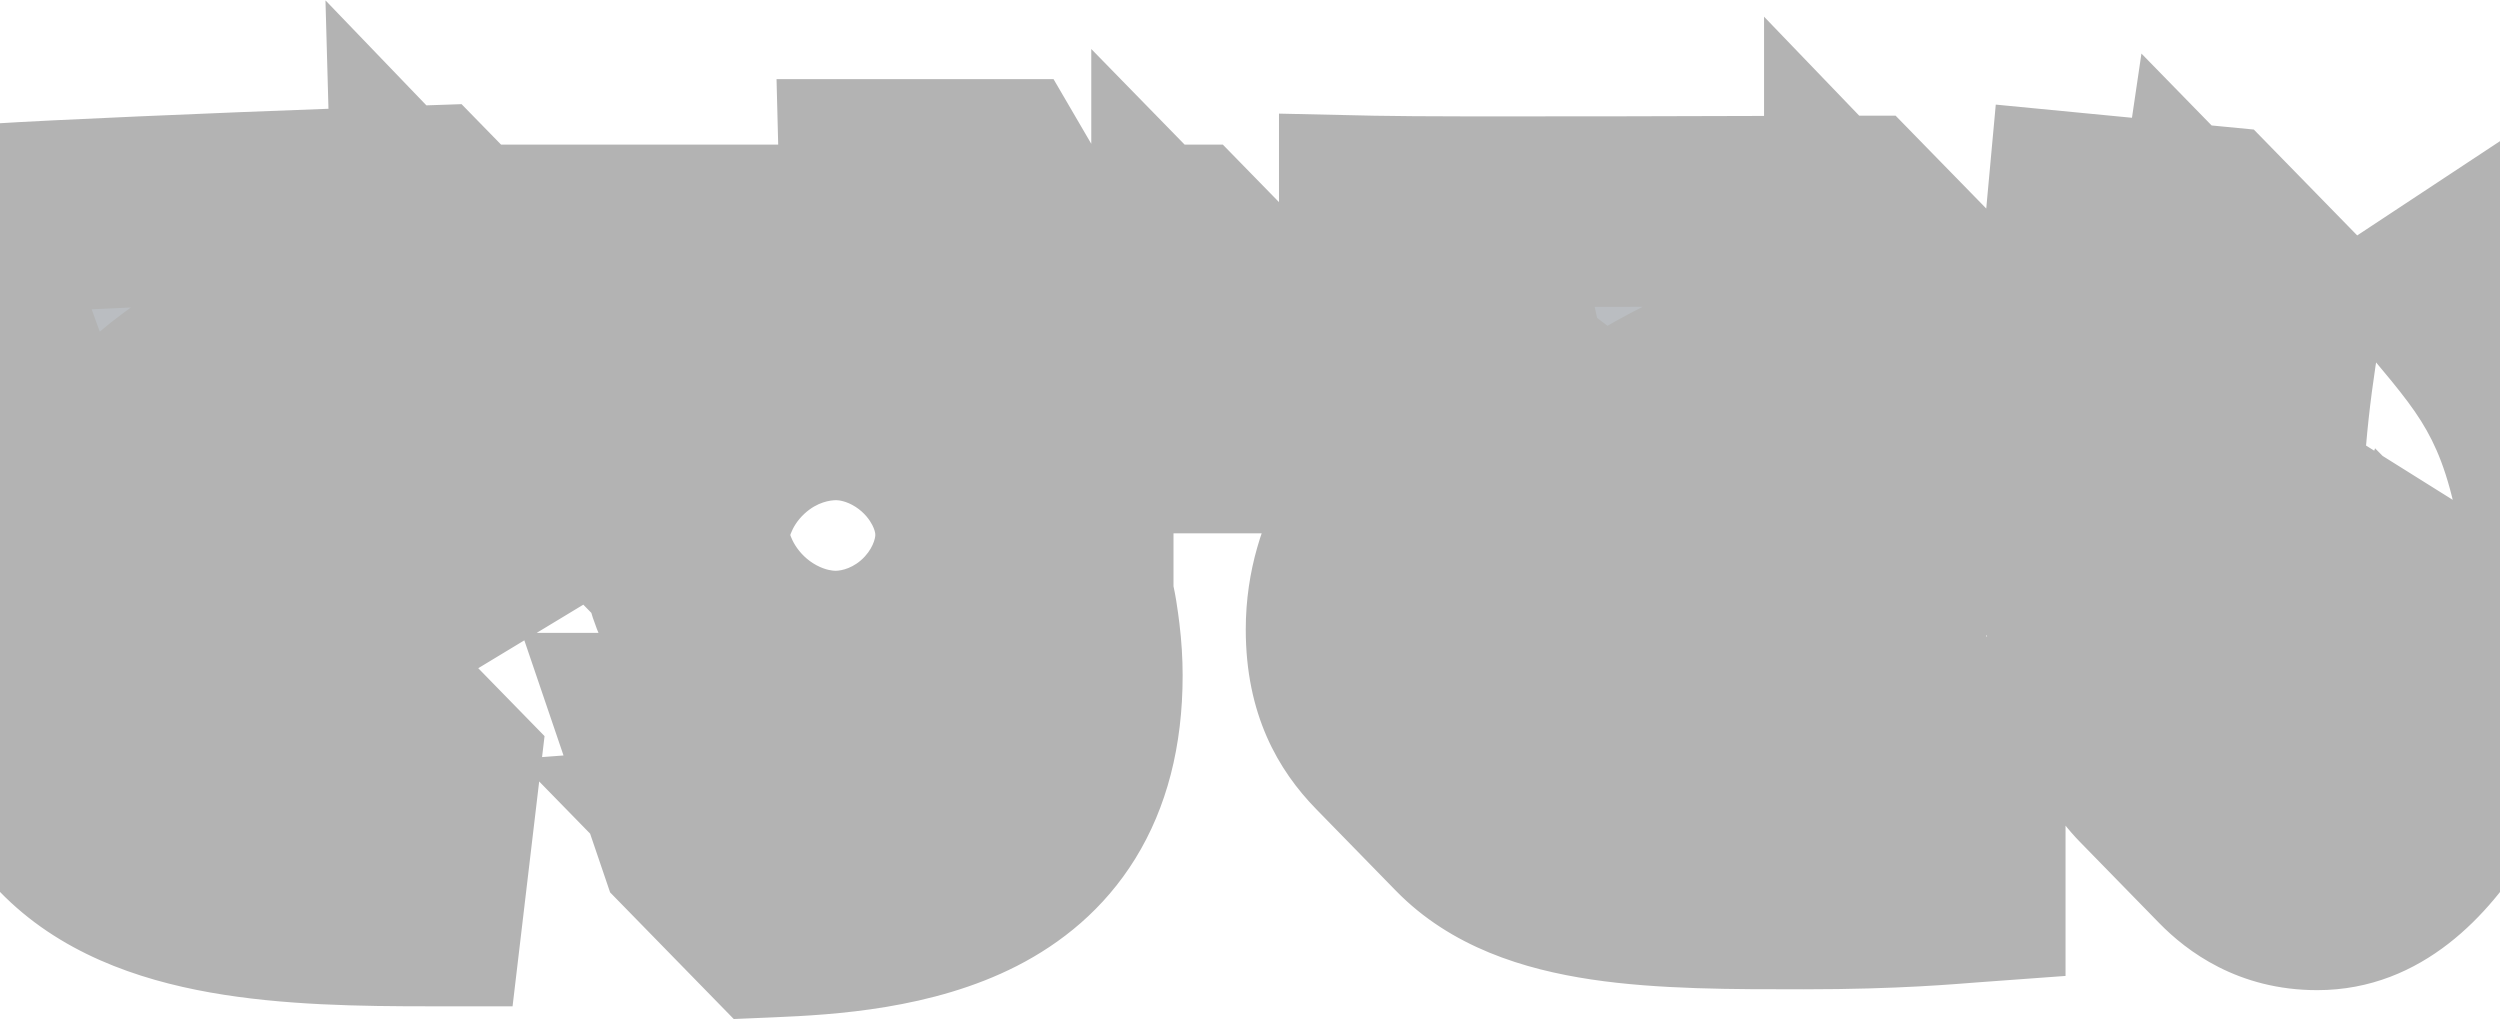 <svg width="1366" height="558" viewBox="0 0 1366 558" fill="none" xmlns="http://www.w3.org/2000/svg">
<g opacity="0.3">
<path d="M193.28 275.621L225.502 319.776L177.85 348.593L145.174 305.368C141.544 297.001 137.005 287.241 127.021 269.579C117.037 278.41 72.108 319.776 75.285 369.974C103.422 375.087 150.62 377.875 174.673 377.875C182.842 377.875 186.926 377.411 200.541 376.481L244.109 421.101L235.032 497.792C159.697 497.792 79.369 495.468 35.801 450.383L-7.766 405.298C-34.996 376.946 -39.988 343.945 -39.988 324.889C-39.988 283.987 -21.835 255.635 -12.758 241.226C-44.526 244.48 -49.972 244.945 -68.579 247.269L-112.147 202.649L-115.777 126.423C-99.439 125.493 -12.304 120.38 0.403 119.451C29.448 117.592 114.314 113.873 191.011 111.084L231.856 109.69L275.423 154.31L277.238 224.959C248.647 224.029 245.47 224.029 238.663 224.494C246.378 232.86 250.916 237.973 256.362 244.015L288.584 288.17L240.932 316.988L208.256 274.227C198.272 251.917 195.095 246.339 186.926 232.395C180.119 234.719 170.135 239.832 163.327 243.086C176.488 256.564 184.657 263.536 193.28 275.621ZM110.229 243.086L144.72 224.959C146.082 225.888 151.074 231.466 152.435 232.395C157.428 229.607 172.404 222.17 178.758 219.381C177.396 217.522 176.488 216.128 173.312 211.48L207.803 193.353C215.972 201.254 219.148 204.508 225.048 210.085C240.478 209.156 242.747 209.156 262.262 209.62L260.901 160.817L232.309 131.071L233.671 180.339C192.826 178.944 182.388 178.479 161.966 183.127C84.361 200.789 31.717 272.367 31.717 318.382C31.717 336.044 39.886 354.171 60.762 364.861C59.401 310.945 108.414 266.79 119.76 256.564C117.037 252.381 115.222 250.057 110.229 243.086ZM-93.54 200.325L-63.133 231.93C-48.611 230.071 -39.534 228.677 -0.505 224.959C15.833 206.367 29.448 196.141 43.517 186.381C24.002 188.705 -72.21 198.001 -93.54 200.325ZM198.272 395.073L191.465 453.172C117.491 453.172 79.823 449.453 42.609 436.439C70.746 465.256 109.322 482.918 222.325 482.918L229.133 426.214L198.272 395.073ZM245.924 252.381L220.056 267.255L244.563 300.255L270.431 284.452L245.924 252.381ZM182.842 283.987L156.52 298.861L181.027 331.861L207.349 316.058L182.842 283.987ZM431.54 393.214L389.788 350.453C375.719 336.044 367.55 314.664 367.55 293.283C367.55 274.227 373.45 255.17 383.888 239.367H344.859L301.291 194.747V131.071H477.377L476.469 95.281H546.813L567.689 131.071H647.109L690.676 175.691V239.367L590.38 239.367V326.748C592.196 332.79 593.103 340.227 594.011 347.199C594.919 354.636 595.372 362.072 595.372 369.044C595.372 491.285 486.907 501.045 421.102 503.834L377.535 459.214L356.658 397.861C365.281 397.861 407.941 397.861 431.54 393.214ZM647.109 152.451V194.747H546.813V282.128C546.813 283.522 548.628 290.494 549.082 292.354C550.897 302.579 552.259 313.269 552.259 324.424C552.259 443.411 446.517 454.566 397.049 458.284L427.002 488.961C503.245 485.707 580.85 467.58 580.85 369.044C580.85 351.847 578.581 342.086 575.858 328.607V224.494L676.154 224.494V182.198L647.109 152.451ZM481.461 297.931V285.846C481.461 277.945 478.738 259.818 456.501 259.818C439.255 259.818 427.456 271.903 427.456 292.354C427.456 298.396 428.817 325.354 456.955 325.354C468.754 325.354 481.461 318.382 481.461 297.931ZM479.646 213.804L478.738 194.747L322.167 194.747L351.212 224.494H399.772C411.572 216.592 431.54 209.156 452.416 209.156C464.67 209.156 472.839 211.944 479.646 213.804ZM432.448 373.227L447.878 389.03C465.124 383.453 473.292 379.27 480.1 364.396C472.385 369.044 464.216 374.157 445.155 374.157C439.255 374.157 435.171 373.692 432.448 373.227ZM1075.52 229.142L1108.2 273.297L1060.09 302.114L1027.87 259.353C1021.52 245.874 1020.16 243.086 1016.98 237.043C1007.45 240.297 1002.91 242.156 997.919 244.015C1006.09 253.311 1008.81 256.1 1014.26 262.142L1046.48 306.762L998.826 335.114L966.151 292.354C962.974 285.382 961.158 281.663 952.536 264.466C940.282 271.438 938.921 272.367 919.406 285.382L869.031 247.269L849.97 227.747C808.672 229.142 803.68 229.142 793.242 229.607L749.674 184.986V115.268C791.88 116.197 977.042 115.268 1014.71 115.268L1058.28 159.888V210.085C1065.99 218.452 1070.08 221.705 1075.52 229.142ZM992.926 197.071L1027.42 178.944C1032.86 184.057 1034.22 184.986 1043.76 194.747V166.395L1014.71 136.183V183.592C964.789 189.17 910.783 216.592 880.831 237.508L919.86 267.255C925.306 263.536 936.198 256.564 945.274 251.452C938.921 240.762 936.652 237.508 931.206 230.071L965.697 211.944C972.05 217.987 977.95 223.564 986.573 232.395C998.372 228.212 999.734 227.747 1010.17 224.029C1001.1 208.691 998.372 204.043 992.926 197.071ZM839.532 213.339L825.464 202.649C837.717 194.282 847.701 188.705 864.947 181.268C828.64 182.662 818.656 183.127 769.189 184.522L798.688 214.733C807.31 214.268 810.941 213.804 839.532 213.339ZM827.733 284.917L871.3 329.537C861.316 339.762 850.424 354.171 847.247 371.368C857.685 372.763 867.67 374.157 902.615 374.157C942.098 374.157 1001.1 372.763 1033.77 368.579L1077.79 413.2V484.778C1065.09 485.707 1036.04 488.496 985.665 488.496C907.153 488.496 836.356 488.496 798.688 449.918L755.12 405.298C742.413 392.284 731.521 374.622 731.521 343.945C731.521 300.72 756.482 270.043 775.996 248.663L827.733 284.917ZM1034.22 389.96V440.158C1009.72 443.411 980.219 443.876 933.475 443.876C871.3 443.876 832.271 442.017 801.411 431.791L808.672 439.228C842.255 473.623 912.599 473.623 987.027 473.623C1023.33 473.623 1049.2 471.763 1063.27 470.834V419.242L1034.22 389.96ZM851.332 330.002L817.749 296.072C812.756 303.044 803.226 316.523 803.226 335.114C803.226 357.424 821.379 364.396 833.179 368.115C836.356 350.453 844.524 339.298 851.332 330.002ZM1003.82 270.508L977.496 285.846L1002 318.382L1028.33 303.044L1003.82 270.508ZM1065.54 237.508L1039.22 252.846L1063.72 285.382L1089.59 269.579L1065.54 237.508ZM1208.5 120.845L1252.06 165.465C1246.16 200.325 1239.81 240.297 1239.81 296.537C1239.81 320.241 1239.81 323.495 1242.08 352.312C1256.15 332.326 1266.59 298.861 1269.76 290.03L1324.68 324.424L1368.24 369.044C1359.62 396.002 1328.76 488.961 1266.13 488.961C1240.72 488.961 1224.83 476.876 1215.76 467.58L1172.19 422.96C1160.39 410.876 1128.17 366.256 1128.17 252.381C1128.17 246.804 1128.17 202.649 1136.34 113.873L1208.5 120.845ZM1236.18 170.578L1205.32 138.972C1201.69 163.606 1196.24 204.508 1196.24 252.381C1196.24 288.17 1197.15 366.72 1228.46 362.537C1225.74 327.213 1225.29 320.241 1225.29 297.466C1225.29 238.902 1233 191.958 1236.18 170.578ZM1351.91 372.763L1319.23 339.762C1306.07 378.34 1281.56 423.89 1248.43 439.228C1234.36 445.735 1221.2 444.341 1213.03 443.876L1226.19 456.89C1242.53 473.158 1258.42 474.087 1264.77 474.087C1279.75 474.087 1292.45 469.904 1305.16 456.89C1332.84 427.608 1344.64 393.678 1351.91 372.763ZM1333.75 160.352L1388.67 124.099C1449.02 185.451 1463.09 199.86 1479.43 228.677C1518.01 297.466 1519.37 409.016 1518.46 446.665L1444.94 450.383L1401.37 405.298C1403.64 355.101 1398.65 315.128 1397.29 303.973C1386.85 223.564 1366.88 199.86 1333.75 160.352ZM1474.89 402.045L1420.89 404.833L1450.39 435.045L1504.39 432.256C1501.21 334.185 1493.5 264.931 1447.21 207.296C1468.09 256.564 1475.8 335.114 1474.89 402.045Z" fill="#16232F"/>
<mask id="mask0_11064_43471" style="mask-type:luminance" maskUnits="userSpaceOnUse" x="-207" y="0" width="1780" height="558">
<path d="M1572.01 0L-207 0L-207 557.751L1572.01 557.751L1572.01 0Z" fill="white"/>
<path d="M193.28 275.621L225.502 319.776L177.85 348.593L145.174 305.368C141.544 297.001 137.005 287.241 127.021 269.579C117.037 278.41 72.108 319.776 75.285 369.974C103.422 375.087 150.62 377.875 174.673 377.875C182.842 377.875 186.926 377.411 200.541 376.481L244.109 421.101L235.032 497.792C159.697 497.792 79.369 495.468 35.801 450.383L-7.766 405.298C-34.996 376.946 -39.988 343.945 -39.988 324.889C-39.988 283.987 -21.835 255.635 -12.758 241.226C-44.526 244.48 -49.972 244.945 -68.579 247.269L-112.147 202.649L-115.777 126.423C-99.439 125.493 -12.304 120.38 0.403 119.451C29.448 117.592 114.314 113.873 191.011 111.084L231.856 109.69L275.423 154.31L277.238 224.959C248.647 224.029 245.47 224.029 238.663 224.494C246.378 232.86 250.916 237.973 256.362 244.015L288.584 288.17L240.932 316.988L208.256 274.227C198.272 251.917 195.095 246.339 186.926 232.395C180.119 234.719 170.135 239.832 163.327 243.086C176.488 256.564 184.657 263.536 193.28 275.621ZM110.229 243.086L144.72 224.959C146.082 225.888 151.074 231.466 152.435 232.395C157.428 229.607 172.404 222.17 178.758 219.381C177.396 217.522 176.488 216.128 173.312 211.48L207.803 193.353C215.972 201.254 219.148 204.508 225.048 210.085C240.478 209.156 242.747 209.156 262.262 209.62L260.901 160.817L232.309 131.071L233.671 180.339C192.826 178.944 182.388 178.479 161.966 183.127C84.361 200.789 31.717 272.367 31.717 318.382C31.717 336.044 39.886 354.171 60.762 364.861C59.401 310.945 108.414 266.79 119.76 256.564C117.037 252.381 115.222 250.057 110.229 243.086ZM-93.54 200.325L-63.133 231.93C-48.611 230.071 -39.534 228.677 -0.505 224.959C15.833 206.367 29.448 196.141 43.517 186.381C24.002 188.705 -72.21 198.001 -93.54 200.325ZM198.272 395.073L191.465 453.172C117.491 453.172 79.823 449.453 42.609 436.439C70.746 465.256 109.322 482.918 222.325 482.918L229.133 426.214L198.272 395.073ZM245.924 252.381L220.056 267.255L244.563 300.255L270.431 284.452L245.924 252.381ZM182.842 283.987L156.52 298.861L181.027 331.861L207.349 316.058L182.842 283.987ZM431.54 393.214L389.788 350.453C375.719 336.044 367.55 314.664 367.55 293.283C367.55 274.227 373.45 255.17 383.888 239.367L344.859 239.367L301.291 194.747V131.071L477.377 131.071L476.469 95.281L546.813 95.281L567.689 131.071L647.109 131.071L690.676 175.691V239.367L590.38 239.367L590.38 326.748C592.196 332.79 593.103 340.227 594.011 347.199C594.919 354.636 595.372 362.072 595.372 369.044C595.372 491.285 486.907 501.045 421.102 503.834L377.535 459.214L356.658 397.861C365.281 397.861 407.941 397.861 431.54 393.214ZM647.109 152.451V194.747L546.813 194.747V282.128C546.813 283.522 548.628 290.494 549.082 292.354C550.897 302.579 552.259 313.269 552.259 324.424C552.259 443.411 446.517 454.566 397.049 458.284L427.002 488.961C503.245 485.707 580.85 467.58 580.85 369.044C580.85 351.847 578.581 342.086 575.858 328.607L575.858 224.494L676.154 224.494V182.198L647.109 152.451ZM481.461 297.931V285.846C481.461 277.945 478.738 259.818 456.501 259.818C439.255 259.818 427.456 271.903 427.456 292.354C427.456 298.396 428.817 325.354 456.955 325.354C468.754 325.354 481.461 318.382 481.461 297.931ZM479.646 213.804L478.738 194.747L322.167 194.747L351.212 224.494L399.772 224.494C411.572 216.592 431.54 209.156 452.416 209.156C464.67 209.156 472.839 211.944 479.646 213.804ZM432.448 373.227L447.878 389.03C465.124 383.453 473.292 379.27 480.1 364.396C472.385 369.044 464.216 374.157 445.155 374.157C439.255 374.157 435.171 373.692 432.448 373.227ZM1075.52 229.142L1108.2 273.297L1060.09 302.114L1027.87 259.353C1021.52 245.874 1020.16 243.086 1016.98 237.043C1007.45 240.297 1002.91 242.156 997.919 244.015C1006.09 253.311 1008.81 256.1 1014.26 262.142L1046.48 306.762L998.826 335.114L966.151 292.354C962.974 285.382 961.158 281.663 952.536 264.466C940.282 271.438 938.921 272.367 919.406 285.382L869.031 247.269L849.97 227.747C808.672 229.142 803.68 229.142 793.242 229.607L749.674 184.986V115.268C791.88 116.197 977.042 115.268 1014.71 115.268L1058.28 159.888V210.085C1065.99 218.452 1070.08 221.705 1075.52 229.142ZM992.926 197.071L1027.42 178.944C1032.86 184.057 1034.22 184.986 1043.76 194.747V166.395L1014.71 136.183V183.592C964.789 189.17 910.783 216.592 880.831 237.508L919.86 267.255C925.306 263.536 936.198 256.564 945.274 251.452C938.921 240.762 936.652 237.508 931.206 230.071L965.697 211.944C972.05 217.987 977.95 223.564 986.573 232.395C998.372 228.212 999.734 227.747 1010.17 224.029C1001.1 208.691 998.372 204.043 992.926 197.071ZM839.532 213.339L825.464 202.649C837.717 194.282 847.701 188.705 864.947 181.268C828.64 182.662 818.656 183.127 769.189 184.522L798.688 214.733C807.31 214.268 810.941 213.804 839.532 213.339ZM827.733 284.917L871.3 329.537C861.316 339.762 850.424 354.171 847.247 371.368C857.685 372.763 867.67 374.157 902.615 374.157C942.098 374.157 1001.1 372.763 1033.77 368.579L1077.79 413.2V484.778C1065.09 485.707 1036.04 488.496 985.665 488.496C907.153 488.496 836.356 488.496 798.688 449.918L755.12 405.298C742.413 392.284 731.521 374.622 731.521 343.945C731.521 300.72 756.482 270.043 775.996 248.663L827.733 284.917ZM1034.22 389.96V440.158C1009.72 443.411 980.219 443.876 933.475 443.876C871.3 443.876 832.271 442.017 801.411 431.791L808.672 439.228C842.255 473.623 912.599 473.623 987.027 473.623C1023.33 473.623 1049.2 471.763 1063.27 470.834V419.242L1034.22 389.96ZM851.332 330.002L817.749 296.072C812.756 303.044 803.226 316.523 803.226 335.114C803.226 357.424 821.379 364.396 833.179 368.115C836.356 350.453 844.524 339.298 851.332 330.002ZM1003.82 270.508L977.496 285.846L1002 318.382L1028.33 303.044L1003.82 270.508ZM1065.54 237.508L1039.22 252.846L1063.72 285.382L1089.59 269.579L1065.54 237.508ZM1208.5 120.845L1252.06 165.465C1246.16 200.325 1239.81 240.297 1239.81 296.537C1239.81 320.241 1239.81 323.495 1242.08 352.312C1256.15 332.326 1266.59 298.861 1269.76 290.03L1324.68 324.424L1368.24 369.044C1359.62 396.002 1328.76 488.961 1266.13 488.961C1240.72 488.961 1224.83 476.876 1215.76 467.58L1172.19 422.96C1160.39 410.876 1128.17 366.256 1128.17 252.381C1128.17 246.804 1128.17 202.649 1136.34 113.873L1208.5 120.845ZM1236.18 170.578L1205.32 138.972C1201.69 163.606 1196.24 204.508 1196.24 252.381C1196.24 288.17 1197.15 366.72 1228.46 362.537C1225.74 327.213 1225.29 320.241 1225.29 297.466C1225.29 238.902 1233 191.958 1236.18 170.578ZM1351.91 372.763L1319.23 339.762C1306.07 378.34 1281.56 423.89 1248.43 439.228C1234.36 445.735 1221.2 444.341 1213.03 443.876L1226.19 456.89C1242.53 473.158 1258.42 474.087 1264.77 474.087C1279.75 474.087 1292.45 469.904 1305.16 456.89C1332.84 427.608 1344.64 393.678 1351.91 372.763ZM1333.75 160.352L1388.67 124.099C1449.02 185.451 1463.09 199.86 1479.43 228.677C1518.01 297.466 1519.37 409.016 1518.46 446.665L1444.94 450.383L1401.37 405.298C1403.64 355.101 1398.65 315.128 1397.29 303.973C1386.85 223.564 1366.88 199.86 1333.75 160.352ZM1474.89 402.045L1420.89 404.833L1450.39 435.045L1504.39 432.256C1501.21 334.185 1493.5 264.931 1447.21 207.296C1468.09 256.564 1475.8 335.114 1474.89 402.045Z" fill="black"/>
</mask>
<g mask="url(#mask0_11064_43471)">
<path d="M193.273 275.622L152.234 306.335L152.396 306.562L152.559 306.785L193.273 275.622ZM225.495 319.777L251.338 364.602L300.13 335.097L266.209 288.614L225.495 319.777ZM177.843 348.594L137.652 380.461L165.092 416.759L203.686 393.419L177.843 348.594ZM145.167 305.369L98.719 326.511L101.215 332.26L104.976 337.235L145.167 305.369ZM127.014 269.58L171.003 243.495L140.247 189.091L93.791 230.18L127.014 269.58ZM75.278 369.975L24.555 373.344L27.134 414.097L66.398 421.232L75.278 369.975ZM200.534 376.482L236.478 339.674L220.165 322.967L197.154 324.54L200.534 376.482ZM244.102 421.102L294.56 427.367L297.538 402.209L280.045 384.294L244.102 421.102ZM235.025 497.793L235.025 549.849H280.067L285.484 504.058L235.025 497.793ZM-7.773 405.299L-44.01 441.802L-43.955 441.861L-43.9 441.917L-7.773 405.299ZM-12.765 241.227L29.946 269.449L87.125 178.681L-17.823 189.429L-12.765 241.227ZM-68.586 247.27L-104.528 284.077L-87.016 302.015L-62.433 298.943L-68.586 247.27ZM-112.154 202.649L-162.922 205.185L-161.966 225.253L-148.095 239.457L-112.154 202.649ZM-115.784 126.423L-118.604 74.447L-169.013 77.315L-166.553 128.96L-115.784 126.423ZM0.396 119.452L-2.775 67.496L-3 67.51L-3.225 67.527L0.396 119.452ZM191.004 111.085L189.312 59.058L189.254 59.059L189.2 59.061L191.004 111.085ZM231.849 109.691L267.792 72.881L252.195 56.911L230.157 57.663L231.849 109.691ZM275.416 154.311L326.227 152.942L325.693 132.184L311.359 117.501L275.416 154.311ZM277.232 224.96L275.62 276.99L329.458 278.742L328.042 223.591L277.232 224.96ZM238.656 224.495L235.276 172.553L127.622 179.904L201.703 260.239L238.656 224.495ZM256.355 244.016L297.069 212.853L295.494 210.689L293.704 208.707L256.355 244.016ZM288.577 288.171L314.42 332.996L363.212 303.491L329.291 257.008L288.577 288.171ZM240.925 316.988L200.897 349.07L228.378 385.03L266.768 361.813L240.925 316.988ZM208.25 274.228L162.042 295.917L164.537 301.487L168.222 306.309L208.25 274.228ZM186.92 232.396L230.505 205.613L209.527 169.806L170.847 183.011L186.92 232.396ZM163.32 243.086L141.826 195.913L76.066 227.343L127.379 279.894L163.32 243.086ZM110.222 243.086L87.016 196.772L33.985 224.643L69.234 273.871L110.222 243.086ZM144.713 224.96L172.909 181.645L148.068 164.686L121.508 178.645L144.713 224.96ZM152.429 232.396L124.234 275.711L149.797 293.165L176.768 278.098L152.429 232.396ZM178.751 219.382L198.774 267.23L258.218 241.138L219.414 188.148L178.751 219.382ZM173.305 211.481L150.098 165.166L98.235 192.423L131.664 241.331L173.305 211.481ZM207.796 193.354L242.697 155.508L216.567 130.233L184.589 147.039L207.796 193.354ZM225.041 210.086L190.565 248.337L206.449 263.351L228.026 262.054L225.041 210.086ZM262.255 209.621L261.075 261.663L314.591 262.939L313.062 208.134L262.255 209.621ZM260.894 160.818L311.701 159.332L311.131 138.88L297.116 124.3L260.894 160.818ZM232.302 131.071L268.525 94.553L177.836 0.198L181.495 132.544L232.302 131.071ZM233.664 180.339L231.972 232.366L286.003 234.211L284.471 178.867L233.664 180.339ZM60.755 364.862L38.024 411.423L113.756 450.205L111.567 363.516L60.755 364.862ZM119.753 256.565L153.332 295.645L186.702 265.571L162.046 227.689L119.753 256.565ZM-93.547 200.326L-98.924 148.561L-203.719 159.979L-129.754 236.862L-93.547 200.326ZM-63.14 231.931L-99.347 268.468L-81.735 286.773L-56.836 283.587L-63.14 231.931ZM-0.512 224.96L4.196 276.793L23.978 274.908L37.269 259.785L-0.512 224.96ZM43.51 186.382L72.017 229.481L37.639 134.673L43.51 186.382ZM198.265 395.074L233.94 357.991L160.144 283.523L147.798 388.871L198.265 395.074ZM191.458 453.173V505.229H236.55L241.924 459.375L191.458 453.173ZM42.602 436.44L59.027 387.176L6.661 473.248L42.602 436.44ZM222.318 482.919L222.318 534.976H267.28L272.766 489.27L222.318 482.919ZM229.126 426.215L279.573 432.566L282.63 407.125L264.8 389.132L229.126 426.215ZM245.917 252.382L285.945 220.3L259.064 185.123L221.037 206.989L245.917 252.382ZM220.049 267.256L195.168 221.862L144.229 251.151L179.593 298.769L220.049 267.256ZM244.556 300.256L204.1 331.769L231.591 368.789L270.595 344.961L244.556 300.256ZM270.424 284.453L296.463 329.159L346.003 298.895L310.452 252.371L270.424 284.453ZM182.835 283.988L222.863 251.906L196.185 216.991L158.281 238.409L182.835 283.988ZM156.513 298.862L131.959 253.282L80.428 282.4L116.056 330.374L156.513 298.862ZM181.02 331.862L140.563 363.375L167.844 400.112L206.725 376.772L181.02 331.862ZM207.342 316.059L233.047 360.969L283.197 330.862L247.37 283.977L207.342 316.059ZM193.273 275.622L152.559 306.785L184.781 350.941L225.495 319.777L266.209 288.614L233.987 244.458L193.273 275.622ZM225.495 319.777L199.652 274.953L151.999 303.77L177.843 348.594L203.686 393.419L251.338 364.602L225.495 319.777ZM177.843 348.594L218.034 316.728L185.358 273.502L145.167 305.369L104.976 337.235L137.652 380.461L177.843 348.594ZM145.167 305.369L191.614 284.226C187.243 274.153 181.884 262.745 171.003 243.495L127.014 269.58L83.025 295.664C92.114 311.738 95.83 319.852 98.719 326.511L145.167 305.369ZM127.014 269.58L93.791 230.18C87.591 235.665 70.182 251.516 54.538 274.458C39.282 296.831 21.909 331.52 24.555 373.344L75.278 369.975L126 366.606C125.47 358.232 128.973 347.137 137.883 334.07C146.405 321.573 156.455 312.326 160.238 308.979L127.014 269.58ZM75.278 369.975L66.398 421.232C98.48 427.059 148.881 429.933 174.666 429.933V377.876V325.819C152.346 325.819 108.35 323.116 84.157 318.717L75.278 369.975ZM174.666 377.876V429.933C185.053 429.933 191.774 429.253 203.915 428.423L200.534 376.482L197.154 324.54C182.065 325.57 180.617 325.819 174.666 325.819V377.876ZM200.534 376.482L164.595 413.29L208.162 457.91L244.102 421.102L280.045 384.294L236.478 339.674L200.534 376.482ZM244.102 421.102L193.643 414.837L184.567 491.527L235.025 497.793L285.484 504.058L294.56 427.367L244.102 421.102ZM235.025 497.793V445.736C197.107 445.736 162.278 445.059 132.196 439.705C101.895 434.317 83.01 425.24 71.922 413.766L35.794 450.384L-0.333 487.002C32.147 520.612 75.209 535.24 114.798 542.283C154.606 549.366 197.608 549.849 235.025 549.849L235.025 497.793ZM35.794 450.384L71.922 413.766L28.354 368.681L-7.773 405.299L-43.9 441.917L-0.333 487.002L35.794 450.384ZM-7.773 405.299L28.464 368.796C13.629 353.346 10.834 335.491 10.834 324.89L-39.995 324.89H-90.824C-90.824 352.402 -83.634 400.547 -44.01 441.802L-7.773 405.299ZM-39.995 324.89L10.834 324.89C10.834 300.315 21.343 283.107 29.946 269.449L-12.765 241.227L-55.477 213.005C-65.027 228.165 -90.824 267.661 -90.824 324.89H-39.995ZM-12.765 241.227L-17.823 189.429C-49.312 192.654 -55.444 193.186 -74.739 195.596L-68.586 247.27L-62.433 298.943C-44.514 296.705 -39.754 296.307 -7.708 293.027L-12.765 241.227ZM-68.586 247.27L-32.645 210.462L-76.212 165.84L-112.154 202.649L-148.095 239.457L-104.528 284.077L-68.586 247.27ZM-112.154 202.649L-61.385 200.113L-65.016 123.887L-115.784 126.423L-166.553 128.96L-162.922 205.185L-112.154 202.649ZM-115.784 126.423L-112.965 178.4C-96.853 177.483 -9.198 172.343 4.017 171.376L0.396 119.452L-3.225 67.527C-15.425 68.42 -102.039 73.504 -118.604 74.447L-115.784 126.423ZM0.396 119.452L3.567 171.407C31.835 169.598 116.055 165.9 192.808 163.109L191.004 111.085L189.2 59.061C112.559 61.848 27.047 65.587 -2.775 67.496L0.396 119.452ZM191.004 111.085L192.696 163.113L233.54 161.719L231.849 109.691L230.157 57.663L189.312 59.058L191.004 111.085ZM231.849 109.691L195.909 146.501L239.477 191.121L275.416 154.311L311.359 117.501L267.792 72.881L231.849 109.691ZM275.416 154.311L224.605 155.681L226.421 226.328L277.232 224.96L328.042 223.591L326.227 152.942L275.416 154.311ZM277.232 224.96L278.844 172.929C251.058 172.026 245.108 171.882 235.276 172.553L238.656 224.495L242.036 276.436C245.819 276.18 246.222 276.035 275.62 276.99L277.232 224.96ZM238.656 224.495L201.703 260.239C209.154 268.319 213.369 273.067 219.007 279.325L256.355 244.016L293.704 208.707C288.45 202.878 283.589 197.403 275.609 188.751L238.656 224.495ZM256.355 244.016L215.641 275.179L247.863 319.335L288.577 288.171L329.291 257.008L297.069 212.853L256.355 244.016ZM288.577 288.171L262.734 243.347L215.082 272.164L240.925 316.988L266.768 361.813L314.42 332.996L288.577 288.171ZM240.925 316.988L280.953 284.907L248.277 242.146L208.25 274.228L168.222 306.309L200.897 349.07L240.925 316.988ZM208.25 274.228L254.457 252.538C243.641 228.369 239.575 221.096 230.505 205.613L186.92 232.396L143.334 259.179C150.602 271.584 152.89 275.466 162.042 295.917L208.25 274.228ZM186.92 232.396L170.847 183.011C160.361 186.59 145.812 194.008 141.826 195.913L163.32 243.086L184.814 290.261C186.727 289.346 188.884 288.29 190.739 287.39C192.703 286.431 194.558 285.535 196.341 284.695C198.135 283.851 199.663 283.159 200.937 282.612C201.566 282.345 202.063 282.14 202.44 281.991C202.829 281.839 203.003 281.779 202.992 281.783L186.92 232.396ZM163.32 243.086L127.379 279.894C143.689 296.601 146.694 298.571 152.234 306.335L193.273 275.622L234.31 244.908C222.605 228.503 209.273 216.53 199.264 206.279L163.32 243.086ZM110.222 243.086L133.429 289.402L167.92 271.275L144.713 224.96L121.508 178.645L87.016 196.772L110.222 243.086ZM144.713 224.96L116.519 268.274C114.876 267.152 113.678 266.185 113.123 265.727C112.486 265.199 112.015 264.779 111.767 264.556C111.291 264.129 111.038 263.876 111.133 263.969C111.343 264.173 111.723 264.56 112.63 265.486C113.311 266.185 114.52 267.427 115.671 268.557C116.257 269.133 117.134 269.981 118.149 270.896C118.667 271.364 119.386 272 120.246 272.71C121.024 273.35 122.421 274.473 124.234 275.711L152.429 232.396L180.624 189.082C182.265 190.204 183.463 191.173 184.019 191.63C184.658 192.156 185.126 192.575 185.377 192.798C185.852 193.228 186.103 193.482 186.008 193.388C185.798 193.182 185.42 192.797 184.512 191.868C183.83 191.17 182.621 189.929 181.47 188.799C180.885 188.224 180.007 187.375 178.994 186.459C178.475 185.991 177.756 185.356 176.895 184.646C176.118 184.005 174.721 182.883 172.909 181.645L144.713 224.96ZM152.429 232.396L176.768 278.098C180.254 276.15 193.781 269.42 198.774 267.23L178.751 219.382L158.728 171.534C151.014 174.92 134.588 183.065 128.089 186.696L152.429 232.396ZM178.751 219.382L219.414 188.148C218.72 187.199 218.76 187.208 214.944 181.628L173.305 211.481L131.664 241.331C134.204 245.05 136.06 247.846 138.088 250.616L178.751 219.382ZM173.305 211.481L196.512 257.796L231.003 239.669L207.796 193.354L184.589 147.039L150.098 165.166L173.305 211.481ZM207.796 193.354L172.894 231.199C180.061 238.13 184.531 242.633 190.565 248.337L225.041 210.086L259.518 171.835C253.752 166.385 251.868 164.38 242.697 155.508L207.796 193.354ZM225.041 210.086L228.026 262.054C235.733 261.589 239.088 261.425 242.701 261.384C246.574 261.34 251.069 261.425 261.075 261.663L262.255 209.621L263.435 157.579C242.991 157.092 239.266 157.082 222.057 158.119L225.041 210.086ZM262.255 209.621L313.062 208.134L311.701 159.332L260.894 160.818L210.087 162.305L211.448 211.109L262.255 209.621ZM260.894 160.818L297.116 124.3L268.525 94.553L232.302 131.071L196.08 167.59L224.671 197.337L260.894 160.818ZM232.302 131.071L181.495 132.544L182.857 181.812L233.664 180.339L284.471 178.867L283.11 129.599L232.302 131.071ZM233.664 180.339L235.356 128.312C195.818 126.962 178.751 125.98 150.933 132.311L161.959 183.128L172.985 233.947C186.012 230.979 189.82 230.927 231.972 232.366L233.664 180.339ZM161.959 183.128L150.933 132.311C100.415 143.809 58.922 172.536 30.057 205.178C2.432 236.423 -19.119 277.749 -19.119 318.383H31.71H82.539C82.539 313.002 87.311 295.534 105.408 275.068C122.266 256 145.899 240.112 172.985 233.947L161.959 183.128ZM31.71 318.383H-19.119C-19.119 354.053 -1.515 391.177 38.024 411.423L60.755 364.862L83.487 318.301C82.857 317.977 82.434 317.71 82.174 317.528C81.916 317.349 81.796 317.238 81.775 317.219C81.755 317.2 81.804 317.241 81.893 317.357C81.981 317.468 82.083 317.613 82.183 317.788C82.394 318.152 82.5 318.468 82.541 318.632C82.576 318.773 82.539 318.699 82.539 318.383H31.71ZM60.755 364.862L111.567 363.516C111.299 352.889 116.184 339.644 126.629 324.901C136.637 310.775 148.133 300.33 153.332 295.645L119.753 256.565L86.174 217.486C80.027 223.026 61.344 239.77 44.349 263.757C27.791 287.126 8.85 322.919 9.943 366.208L60.755 364.862ZM119.753 256.565L162.046 227.689C158.481 222.215 155.203 217.876 151.211 212.302L110.222 243.086L69.234 273.871C75.226 282.241 75.578 282.549 77.461 285.442L119.753 256.565ZM-93.547 200.326L-129.754 236.862L-99.347 268.468L-63.14 231.931L-26.933 195.395L-57.34 163.789L-93.547 200.326ZM-63.14 231.931L-56.836 283.587C-42.465 281.746 -34.022 280.433 4.196 276.793L-0.512 224.96L-5.22 173.127C-45.06 176.922 -54.77 178.398 -69.445 180.277L-63.14 231.931ZM-0.512 224.96L37.269 259.785C49.799 245.526 59.74 238 72.017 229.481L43.51 186.382L15.002 143.283C-0.858 154.287 -18.147 167.211 -38.292 190.135L-0.512 224.96ZM43.51 186.382L37.639 134.673C17.894 137.025 -75.489 146.008 -98.924 148.561L-93.547 200.326L-88.17 252.089C-68.944 249.995 30.096 240.387 49.38 238.089L43.51 186.382ZM198.265 395.074L147.798 388.871L140.991 446.97L191.458 453.173L241.924 459.375L248.731 401.276L198.265 395.074ZM191.458 453.173V401.116C118.405 401.116 87.848 397.256 59.027 387.176L42.602 436.44L26.177 485.704C71.784 501.652 116.563 505.229 191.458 505.229V453.173ZM42.602 436.44L6.661 473.248C49.392 517.013 105.263 534.976 222.318 534.976L222.318 482.919V430.863C113.367 430.863 92.087 413.502 78.543 399.632L42.602 436.44ZM222.318 482.919L272.766 489.27L279.573 432.566L229.126 426.215L178.678 419.864L171.871 476.568L222.318 482.919ZM229.126 426.215L264.8 389.132L233.94 357.991L198.265 395.074L162.591 432.157L193.451 463.298L229.126 426.215ZM245.917 252.382L221.037 206.989L195.168 221.862L220.049 267.256L244.93 312.649L270.798 297.776L245.917 252.382ZM220.049 267.256L179.593 298.769L204.1 331.769L244.556 300.256L285.012 268.743L260.505 235.743L220.049 267.256ZM244.556 300.256L270.595 344.961L296.463 329.159L270.424 284.453L244.385 239.747L218.517 255.55L244.556 300.256ZM270.424 284.453L310.452 252.371L285.945 220.3L245.917 252.382L205.89 284.464L230.396 316.535L270.424 284.453ZM182.835 283.988L158.281 238.409L131.959 253.282L156.513 298.862L181.067 344.441L207.389 329.568L182.835 283.988ZM156.513 298.862L116.056 330.374L140.563 363.375L181.02 331.862L221.476 300.349L196.969 267.349L156.513 298.862ZM181.02 331.862L206.725 376.772L233.047 360.969L207.342 316.059L181.637 271.149L155.315 286.952L181.02 331.862ZM207.342 316.059L247.37 283.977L222.863 251.906L182.835 283.988L142.807 316.07L167.314 348.141L207.342 316.059ZM431.533 393.214L441.133 444.334L535.235 425.802L467.473 356.407L431.533 393.214ZM383.881 239.368L425.982 268.535L479.632 187.311H383.881V239.368ZM344.852 239.368L308.912 276.176L323.798 291.425H344.852V239.368ZM301.284 194.748H250.456V216.311L265.345 231.556L301.284 194.748ZM301.284 131.071V79.015L250.456 79.015V131.071H301.284ZM477.37 131.071V183.128H529.535L528.181 129.72L477.37 131.071ZM476.462 95.282V43.226L424.297 43.226L425.652 96.634L476.462 95.282ZM546.806 95.282L590.442 68.585L575.648 43.226L546.806 43.226V95.282ZM567.682 131.071L524.045 157.769L538.84 183.128L567.682 183.128V131.071ZM647.102 131.071L683.045 94.262L668.156 79.015H647.102V131.071ZM690.67 175.691L741.498 175.691V154.129L726.613 138.882L690.67 175.691ZM690.67 239.368V291.425H741.498V239.368L690.67 239.368ZM590.373 239.368V187.311L539.545 187.311V239.368L590.373 239.368ZM590.373 326.749H539.545V334.576L541.792 342.057L590.373 326.749ZM594.004 347.2L644.441 340.741L644.415 340.533L644.386 340.321L594.004 347.2ZM421.095 503.835L385.156 540.643L400.92 556.792L423.197 555.847L421.095 503.835ZM377.528 459.215L329.531 476.345L333.357 487.597L341.588 496.023L377.528 459.215ZM356.652 397.862V345.806L285.11 345.806L308.655 414.993L356.652 397.862ZM647.102 152.452L683.045 115.642L596.273 26.776V152.452H647.102ZM647.102 194.748V246.805H697.931V194.748H647.102ZM546.806 194.748V142.691H495.977V194.748H546.806ZM549.075 292.354L599.083 283.044L598.789 281.374L598.386 279.731L549.075 292.354ZM397.042 458.285L393.321 406.37L282.594 414.692L361.103 495.093L397.042 458.285ZM426.995 488.962L391.055 525.77L406.827 541.926L429.112 540.974L426.995 488.962ZM575.851 328.608H525.022V333.937L526.075 339.153L575.851 328.608ZM575.851 224.495V172.438L525.022 172.438V224.495L575.851 224.495ZM676.147 224.495V276.551H726.976V224.495L676.147 224.495ZM676.147 182.199L726.976 182.199V160.636L712.09 145.389L676.147 182.199ZM479.639 213.804L466.544 264.102L533.797 282.471L530.406 211.269L479.639 213.804ZM478.732 194.748L529.499 192.212L527.142 142.691H478.732V194.748ZM322.161 194.748V142.691L199.449 142.691L286.221 231.556L322.161 194.748ZM351.206 224.495L315.266 261.303L330.152 276.551H351.206V224.495ZM399.765 224.495V276.551H414.909L427.583 268.066L399.765 224.495ZM432.441 373.228L440.799 321.878L284.344 295.173L396.501 410.036L432.441 373.228ZM447.871 389.031L411.932 425.839L433.752 448.19L463.178 438.671L447.871 389.031ZM480.093 364.397L526.115 386.492L595.768 234.315L454.323 319.528L480.093 364.397ZM431.533 393.214L467.473 356.407L425.721 313.646L389.781 350.453L353.841 387.261L395.594 430.022L431.533 393.214ZM389.781 350.453L425.721 313.646C421.959 309.793 418.372 302.026 418.372 293.284H367.543H316.715C316.715 327.303 329.462 362.296 353.841 387.261L389.781 350.453ZM367.543 293.284H418.372C418.372 284.996 421.026 276.038 425.982 268.535L383.881 239.368L341.781 210.201C325.86 234.304 316.715 263.459 316.715 293.284H367.543ZM383.881 239.368V187.311L344.852 187.311V239.368V291.425H383.881V239.368ZM344.852 239.368L380.792 202.558L337.224 157.938L301.284 194.748L265.345 231.556L308.912 276.176L344.852 239.368ZM301.284 194.748H352.113V131.071H301.284H250.456L250.456 194.748H301.284ZM301.284 131.071L301.284 183.128L477.37 183.128V131.071V79.015L301.284 79.015V131.071ZM477.37 131.071L528.181 129.72L527.273 93.931L476.462 95.282L425.652 96.634L426.559 132.423L477.37 131.071ZM476.462 95.282V147.339H546.806V95.282V43.226L476.462 43.226V95.282ZM546.806 95.282L503.169 121.98L524.045 157.769L567.682 131.071L611.319 104.374L590.442 68.585L546.806 95.282ZM567.682 131.071V183.128H647.102V131.071V79.015L567.682 79.015V131.071ZM647.102 131.071L611.162 167.881L654.73 212.499L690.67 175.691L726.613 138.882L683.045 94.262L647.102 131.071ZM690.67 175.691H639.841V239.368H690.67L741.498 239.368V175.691L690.67 175.691ZM690.67 239.368V187.311H590.373V239.368V291.425L690.67 291.425V239.368ZM590.373 239.368L539.545 239.368V326.749H590.373L641.202 326.749V239.368H590.373ZM590.373 326.749L541.792 342.057C541.756 341.935 541.995 342.756 542.391 345.185C542.79 347.628 543.117 350.212 543.622 354.079L594.004 347.2L644.386 340.321C643.696 335.022 642.299 322.573 638.955 311.441L590.373 326.749ZM594.004 347.2L543.567 353.659C544.224 359.039 544.537 364.315 544.537 369.045H595.366L646.194 369.045C646.194 359.831 645.599 350.234 644.441 340.741L594.004 347.2ZM595.366 369.045H544.537C544.537 391.485 539.654 404.998 534.418 413.479C529.139 422.035 521.348 428.962 510.206 434.659C485.746 447.164 452.446 450.406 418.993 451.823L421.095 503.835L423.197 555.847C455.55 554.475 509.385 551.441 555.61 527.811C579.808 515.44 603.244 496.833 620.359 469.091C637.521 441.274 646.194 407.723 646.194 369.045L595.366 369.045ZM421.095 503.835L457.035 467.027L413.467 422.407L377.528 459.215L341.588 496.023L385.156 540.643L421.095 503.835ZM377.528 459.215L425.525 442.085L404.648 380.732L356.652 397.862L308.655 414.993L329.531 476.345L377.528 459.215ZM356.652 397.862V449.919C363.521 449.919 411.717 450.127 441.133 444.334L431.533 393.214L421.934 342.095C414.215 343.615 400.978 344.69 386.514 345.263C372.848 345.806 360.83 345.806 356.652 345.806V397.862ZM647.102 152.452H596.273V194.748H647.102H697.931V152.452H647.102ZM647.102 194.748V142.691L546.806 142.691V194.748V246.805L647.102 246.805V194.748ZM546.806 194.748H495.977V282.129H546.806H597.635V194.748L546.806 194.748ZM546.806 282.129H495.977C495.977 284.795 496.177 286.933 496.286 288C496.416 289.235 496.565 290.28 496.678 291.012C496.899 292.459 497.146 293.726 497.32 294.585C497.672 296.34 498.076 298.081 498.38 299.371C498.867 301.42 499.847 305.317 499.764 304.978L549.075 292.354L598.386 279.731C598.285 279.31 598.168 278.842 598.081 278.492C597.976 278.083 597.882 277.708 597.773 277.265C597.555 276.399 597.344 275.544 597.159 274.763C597.068 274.38 596.996 274.068 596.941 273.822C596.883 273.562 596.865 273.473 596.876 273.521C596.88 273.551 596.901 273.662 596.934 273.845C596.967 274.012 597.025 274.335 597.09 274.774C597.155 275.179 597.264 275.927 597.366 276.905C597.417 277.41 597.482 278.083 597.533 278.887C597.58 279.667 597.635 280.783 597.635 282.129H546.806ZM549.075 292.354L499.067 301.665C500.581 310.206 501.423 317.542 501.423 324.425H552.252H603.081C603.081 308.998 601.2 294.954 599.083 283.044L549.075 292.354ZM552.252 324.425H501.423C501.423 346.003 496.725 359.296 491.635 367.788C486.476 376.4 479.022 383.231 468.954 388.827C446.982 401.038 418.318 404.488 393.321 406.37L397.042 458.285L400.764 510.201C425.234 508.364 474.175 504.378 517.438 480.335C539.991 467.804 562.065 449.306 578.28 422.24C594.563 395.062 603.081 362.341 603.081 324.425H552.252ZM397.042 458.285L361.103 495.093L391.055 525.77L426.995 488.962L462.935 452.154L432.982 421.477L397.042 458.285ZM426.995 488.962L429.112 540.974C468.41 539.297 517.706 533.805 558.09 509.717C579.3 497.068 598.444 479.086 611.958 454.177C625.384 429.427 631.672 400.763 631.672 369.045L580.843 369.045H530.014C530.014 386.596 526.601 397.148 523.094 403.611C519.674 409.917 514.649 415.145 506.931 419.748C489.449 430.175 461.824 435.373 424.878 436.949L426.995 488.962ZM580.843 369.045L631.672 369.045C631.672 345.854 628.292 331.256 625.627 318.063L575.851 328.608L526.075 339.153C528.856 352.919 530.014 357.842 530.014 369.045H580.843ZM575.851 328.608H626.68V224.495H575.851L525.022 224.495V328.608H575.851ZM575.851 224.495V276.551L676.147 276.551V224.495V172.438H575.851V224.495ZM676.147 224.495L726.976 224.495V182.199L676.147 182.199H625.318V224.495H676.147ZM676.147 182.199L712.09 145.389L683.045 115.642L647.102 152.452L611.162 189.262L640.207 219.006L676.147 182.199ZM481.454 297.932H532.283V285.847H481.454H430.626V297.932H481.454ZM481.454 285.847H532.283C532.283 277.515 531.132 259.365 520.084 241.744C506.633 220.286 483.695 207.762 456.494 207.762V259.819V311.876C455.212 311.876 451.175 311.575 446.107 308.842C440.919 306.049 437.048 301.992 434.543 297.995C432.241 294.329 431.377 291.205 431.036 289.614C430.687 287.985 430.626 286.747 430.626 285.847H481.454ZM456.494 259.819V207.762C435.872 207.762 414.455 215.299 398.422 232.813C382.654 250.04 376.62 271.926 376.62 292.354H427.449H478.278C478.278 292.358 478.278 292.682 478.183 293.284C478.089 293.89 477.9 294.786 477.515 295.902C476.724 298.207 475.21 301.156 472.585 304.023C466.765 310.381 459.87 311.876 456.494 311.876V259.819ZM427.449 292.354H376.62C376.62 297.924 376.969 316.52 386.684 335.394C391.949 345.623 400.401 356.767 413.475 365.16C426.705 373.648 441.692 377.411 456.948 377.411L456.948 325.355V273.298C458.135 273.298 462.401 273.692 467.462 276.938C472.367 280.088 475.203 284.111 476.611 286.848C477.875 289.302 478.151 290.979 478.194 291.235C478.26 291.626 478.278 291.923 478.278 292.354H427.449ZM456.948 325.355L456.948 377.411C471.942 377.411 491.388 373.016 507.679 357.957C525.04 341.912 532.283 319.837 532.283 297.932H481.454H430.626C430.626 296.478 431.515 288.112 439.572 280.664C446.561 274.209 453.753 273.298 456.948 273.298V325.355ZM479.639 213.804L530.406 211.269L529.499 192.212L478.732 194.748L427.964 197.284L428.872 216.34L479.639 213.804ZM478.732 194.748V142.691L322.161 142.691V194.748V246.805L478.732 246.805V194.748ZM322.161 194.748L286.221 231.556L315.266 261.303L351.206 224.495L387.145 187.685L358.1 157.938L322.161 194.748ZM351.206 224.495V276.551H399.765V224.495V172.438L351.206 172.438V224.495ZM399.765 224.495L427.583 268.066C428.985 267.125 432.466 265.237 437.567 263.638C442.538 262.08 447.715 261.213 452.409 261.213V209.157V157.1C421.121 157.1 391.56 167.793 371.951 180.925L399.765 224.495ZM452.409 209.157V261.213C454.602 261.213 456.254 261.444 457.852 261.779C458.752 261.968 459.761 262.217 461.138 262.593C461.849 262.786 462.572 262.991 463.487 263.251C464.332 263.489 465.433 263.801 466.544 264.102L479.639 213.804L492.735 163.505C487.714 162.134 472.65 157.1 452.409 157.1V209.157ZM432.441 373.228L396.501 410.036L411.932 425.839L447.871 389.031L483.811 352.223L468.381 336.42L432.441 373.228ZM447.871 389.031L463.178 438.671C471.83 435.871 484.914 431.502 496.95 422.913C510.924 412.944 519.845 400.19 526.115 386.492L480.093 364.397L434.071 342.303C433.625 343.273 433.795 342.667 434.801 341.373C435.309 340.719 435.941 339.997 436.696 339.272C437.451 338.551 438.188 337.952 438.842 337.488C440.116 336.577 440.701 336.432 439.651 336.878C439.136 337.097 438.333 337.417 437.121 337.852C435.901 338.291 434.427 338.789 432.564 339.391L447.871 389.031ZM480.093 364.397L454.323 319.528C450.089 322.075 450.362 321.785 450.649 321.688C451.269 321.473 450.053 322.101 445.148 322.101L445.148 374.158V426.215C459.304 426.215 471.703 424.285 483.099 420.355C494.165 416.536 502.381 411.367 505.863 409.266L480.093 364.397ZM445.148 374.158L445.148 322.101C443.507 322.101 442.382 322.038 441.71 321.982C441.376 321.952 441.14 321.926 440.998 321.908C440.929 321.9 440.879 321.893 440.846 321.889C440.813 321.882 440.799 321.882 440.799 321.878L432.441 373.228L424.083 424.579C429.682 425.53 436.562 426.215 445.148 426.215V374.158ZM1075.52 229.143L1034.85 260.377L1034.93 260.481L1035.01 260.585L1075.52 229.143ZM1108.19 273.298L1133.85 318.234L1183.3 288.61L1148.7 241.856L1108.19 273.298ZM1060.09 302.115L1019.85 333.918L1047.16 370.164L1085.75 347.051L1060.09 302.115ZM1027.86 259.354L982.089 281.984L984.391 286.866L987.626 291.157L1027.86 259.354ZM1016.97 237.044L1061.73 212.365L1041.46 173.813L1000.9 187.659L1016.97 237.044ZM997.912 244.016L980.543 195.093L909.716 221.472L960.131 278.842L997.912 244.016ZM1014.25 262.143L1055.12 231.188L1053.47 228.912L1051.6 226.834L1014.25 262.143ZM1046.47 306.763L1072.01 351.773L1121.1 322.562L1087.34 275.808L1046.47 306.763ZM998.819 335.115L958.792 367.197L986.076 402.901L1024.35 380.126L998.819 335.115ZM966.144 292.354L920.082 314.367L922.54 319.755L926.116 324.436L966.144 292.354ZM952.529 264.467L997.745 240.688L973.753 192.84L927.844 218.962L952.529 264.467ZM919.399 285.383L889.196 327.255L917.573 348.721L947.134 329.006L919.399 285.383ZM869.024 247.27L833.085 284.077L835.768 286.829L838.821 289.142L869.024 247.27ZM849.964 227.748L885.903 190.939L870.32 174.976L848.29 175.72L849.964 227.748ZM793.235 229.607L757.295 266.415L773.103 282.609L795.442 281.616L793.235 229.607ZM749.667 184.987L698.839 184.987V206.55L713.728 221.795L749.667 184.987ZM749.667 115.268L750.76 63.224L698.839 62.08V115.268H749.667ZM1014.7 115.268L1050.64 78.459L1035.76 63.212L1014.7 63.212V115.268ZM1058.27 159.889H1109.1V138.326L1094.21 123.079L1058.27 159.889ZM1058.27 210.086L1007.44 210.086V230.782L1021.32 245.831L1058.27 210.086ZM992.92 197.072L969.713 150.757L914.371 179.844L953.229 229.593L992.92 197.072ZM1027.41 178.945L1061.76 140.571L1035.68 116.089L1004.2 132.631L1027.41 178.945ZM1043.75 194.748L1007.81 231.556L1094.58 320.424V194.748L1043.75 194.748ZM1043.75 166.396L1094.58 166.396V145.069L1079.97 129.872L1043.75 166.396ZM1014.7 136.184L1050.92 99.661L963.875 9.117V136.184H1014.7ZM1014.7 183.593L1020.21 235.341L1065.53 230.28V183.593L1014.7 183.593ZM880.824 237.509L852.189 194.498L793.253 235.653L850.479 279.27L880.824 237.509ZM919.853 267.256L889.508 309.016L918.245 330.917L948.049 310.571L919.853 267.256ZM945.267 251.453L969.763 297.066L1016.3 270.851L988.686 224.387L945.267 251.453ZM931.199 230.072L907.992 183.758L854.378 211.934L890.536 261.306L931.199 230.072ZM965.69 211.945L1000.28 173.798L974.175 148.976L942.483 165.631L965.69 211.945ZM986.566 232.396L950.626 269.204L973.125 292.25L1003.19 281.59L986.566 232.396ZM1010.17 224.03L1026.86 273.198L1086.19 252.062L1053.63 197.049L1010.17 224.03ZM839.525 213.34L840.331 265.389L990.124 262.953L869.812 171.533L839.525 213.34ZM825.457 202.649L797.261 159.336L737.156 200.374L795.17 244.455L825.457 202.649ZM864.94 181.269L884.665 229.247L863.034 129.249L864.94 181.269ZM769.182 184.523L767.784 132.486L649.738 135.813L733.242 221.33L769.182 184.523ZM798.681 214.734L762.741 251.542L778.745 267.936L801.353 266.72L798.681 214.734ZM827.726 284.918L863.665 248.11L860.325 244.685L856.43 241.956L827.726 284.918ZM871.293 329.538L907.233 366.346L943.176 329.538L907.233 292.73L871.293 329.538ZM847.24 371.369L797.297 361.694L787.292 415.859L840.665 422.987L847.24 371.369ZM1033.76 368.58L1069.52 331.579L1051.96 313.787L1027.46 316.925L1033.76 368.58ZM1077.79 413.2H1128.61V391.478L1113.54 376.199L1077.79 413.2ZM1077.79 484.778L1081.41 536.701L1128.61 533.251V484.778H1077.79ZM775.989 248.664L804.693 205.702L768.666 180.457L738.859 213.117L775.989 248.664ZM1034.22 389.961L1069.87 352.863L983.389 265.672V389.961H1034.22ZM1034.22 440.158L1040.75 491.784L1085.05 485.901V440.158H1034.22ZM801.404 431.792L817.048 382.264L765.464 468.6L801.404 431.792ZM1063.26 470.835L1066.53 522.784L1114.09 519.642V470.835H1063.26ZM1063.26 419.243H1114.09V397.438L1098.92 382.145L1063.26 419.243ZM851.325 330.003L891.988 361.237L918.619 324.868L887.021 292.942L851.325 330.003ZM817.742 296.073L853.438 259.012L811.548 216.694L776.752 265.289L817.742 296.073ZM833.172 368.116L818.224 417.871L872.811 435.072L883.158 377.545L833.172 368.116ZM1003.81 270.509L1044.06 238.714L1017.07 202.889L978.677 225.264L1003.81 270.509ZM977.489 285.847L952.354 240.603L901.522 270.219L937.244 317.643L977.489 285.847ZM1002 318.383L961.751 350.178L988.733 386.005L1027.13 363.628L1002 318.383ZM1028.32 303.045L1053.45 348.289L1104.29 318.673L1068.56 271.249L1028.32 303.045ZM1065.53 237.509L1105.84 205.799L1078.87 169.841L1040.4 192.263L1065.53 237.509ZM1039.21 252.847L1014.08 207.602L963.243 237.219L998.965 284.643L1039.21 252.847ZM1063.72 285.383L1023.47 317.178L1051.02 353.752L1089.76 330.088L1063.72 285.383ZM1089.59 269.58L1115.62 314.285L1164.72 284.297L1129.9 237.87L1089.59 269.58ZM1075.52 229.143L1035.01 260.585L1067.68 304.74L1108.19 273.298L1148.7 241.856L1116.03 197.699L1075.52 229.143ZM1108.19 273.298L1082.53 228.362L1034.42 257.179L1060.09 302.115L1085.75 347.051L1133.85 318.234L1108.19 273.298ZM1060.09 302.115L1100.32 270.312L1068.1 227.551L1027.86 259.354L987.626 291.157L1019.85 333.918L1060.09 302.115ZM1027.86 259.354L1073.64 236.724C1067.25 223.16 1065.47 219.49 1061.73 212.365L1016.97 237.044L972.218 261.723C974.828 266.683 975.776 268.59 982.089 281.984L1027.86 259.354ZM1016.97 237.044L1000.9 187.659C990.505 191.207 984.471 193.63 980.543 195.093L997.912 244.016L1015.28 292.938C1021.34 290.685 1024.38 289.387 1033.05 286.431L1016.97 237.044ZM997.912 244.016L960.131 278.842C968.478 288.339 972.363 292.418 976.901 297.452L1014.25 262.143L1051.6 226.834C1045.24 219.784 1043.68 218.285 1035.69 209.19L997.912 244.016ZM1014.25 262.143L973.383 293.098L1005.6 337.718L1046.47 306.763L1087.34 275.808L1055.12 231.188L1014.25 262.143ZM1046.47 306.763L1020.94 261.752L973.285 290.105L998.819 335.115L1024.35 380.126L1072.01 351.773L1046.47 306.763ZM998.819 335.115L1038.85 303.033L1006.17 260.273L966.144 292.354L926.116 324.436L958.792 367.197L998.819 335.115ZM966.144 292.354L1012.21 270.342C1008.57 262.373 1006.35 257.856 997.745 240.688L952.529 264.467L907.313 288.246C915.95 305.473 917.359 308.392 920.082 314.367L966.144 292.354ZM952.529 264.467L927.844 218.962C913.975 226.852 911.397 228.6 891.665 241.759L919.399 285.383L947.134 329.006C957.165 322.317 961.747 319.26 965.421 316.933C968.671 314.876 971.212 313.385 977.214 309.972L952.529 264.467ZM919.399 285.383L949.603 243.51L899.228 205.397L869.024 247.27L838.821 289.142L889.196 327.255L919.399 285.383ZM869.024 247.27L904.964 210.462L885.903 190.939L849.964 227.748L814.024 264.556L833.085 284.077L869.024 247.27ZM849.964 227.748L848.29 175.72C807.91 177.083 801.738 177.123 791.027 177.6L793.235 229.607L795.442 281.616C805.608 281.162 809.42 281.203 851.637 279.775L849.964 227.748ZM793.235 229.607L829.174 192.798L785.607 148.178L749.667 184.987L713.728 221.795L757.295 266.415L793.235 229.607ZM749.667 184.987H800.496V115.268L749.667 115.268H698.839V184.987L749.667 184.987ZM749.667 115.268L748.574 167.313C791.496 168.259 978.048 167.325 1014.7 167.325V115.268V63.212C976.023 63.212 792.251 64.138 750.76 63.224L749.667 115.268ZM1014.7 115.268L978.764 152.078L1022.33 196.698L1058.27 159.889L1094.21 123.079L1050.64 78.459L1014.7 115.268ZM1058.27 159.889L1007.44 159.889V210.086L1058.27 210.086H1109.1V159.889H1058.27ZM1058.27 210.086L1021.32 245.831C1023.66 248.374 1025.71 250.501 1027.43 252.274C1029.36 254.253 1030.28 255.178 1031.43 256.383C1033.1 258.138 1033.88 259.046 1034.85 260.377L1075.52 229.143L1116.18 197.909C1108.54 187.482 1098.49 177.882 1095.22 174.343L1058.27 210.086ZM992.92 197.072L1016.13 243.388L1050.62 225.261L1027.41 178.945L1004.2 132.631L969.713 150.757L992.92 197.072ZM1027.41 178.945L993.065 217.318C994.641 218.798 995.926 219.981 996.96 220.933C998.013 221.899 998.754 222.58 999.571 223.353C1001.12 224.814 1003.32 226.967 1007.81 231.556L1043.75 194.748L1079.69 157.938C1069.13 147.125 1066.45 144.978 1061.76 140.571L1027.41 178.945ZM1043.75 194.748L1094.58 194.748V166.396L1043.75 166.396H992.92V194.748H1043.75ZM1043.75 166.396L1079.97 129.872L1050.92 99.661L1014.7 136.184L978.484 172.708L1007.53 202.919L1043.75 166.396ZM1014.7 136.184H963.875V183.593H1014.7L1065.53 183.593V136.184L1014.7 136.184ZM1014.7 183.593L1009.19 131.843C948.059 138.673 886.11 170.813 852.189 194.498L880.824 237.509L909.459 280.519C935.443 262.373 981.505 239.669 1020.21 235.341L1014.7 183.593ZM880.824 237.509L850.479 279.27L889.508 309.016L919.853 267.256L950.198 225.495L911.169 195.747L880.824 237.509ZM919.853 267.256L948.049 310.571C952.54 307.503 962.186 301.334 969.763 297.066L945.267 251.453L920.772 205.84C910.196 211.797 898.058 219.572 891.658 223.941L919.853 267.256ZM945.267 251.453L988.686 224.387C981.429 212.172 978.23 207.532 971.862 198.838L931.199 230.072L890.536 261.306C895.059 267.486 896.399 269.353 901.849 278.518L945.267 251.453ZM931.199 230.072L954.406 276.388L988.897 258.261L965.69 211.945L942.483 165.631L907.992 183.758L931.199 230.072ZM965.69 211.945L931.104 250.092C937.451 256.127 942.733 261.124 950.626 269.204L986.566 232.396L1022.51 195.586C1013.15 186.005 1006.64 179.847 1000.28 173.798L965.69 211.945ZM986.566 232.396L1003.19 281.59C1014.85 277.459 1016.4 276.927 1026.86 273.198L1010.17 224.03L993.468 174.862C983.059 178.57 981.882 178.969 969.938 183.203L986.566 232.396ZM1010.17 224.03L1053.63 197.049C1045.01 182.47 1040.52 174.686 1032.61 164.552L992.92 197.072L953.229 229.593C956.207 233.4 957.169 234.913 966.696 251.01L1010.17 224.03ZM839.525 213.34L869.812 171.533L855.743 160.843L825.457 202.649L795.17 244.455L809.239 255.145L839.525 213.34ZM825.457 202.649L853.652 245.964C862.997 239.584 870.106 235.523 884.665 229.247L864.94 181.269L845.215 133.292C825.282 141.887 812.423 148.983 797.261 159.336L825.457 202.649ZM864.94 181.269L863.034 129.249C826.753 130.642 816.983 131.099 767.784 132.486L769.182 184.523L770.58 236.561C820.316 235.159 830.514 234.683 866.846 233.289L864.94 181.269ZM769.182 184.523L733.242 221.33L762.741 251.542L798.681 214.734L834.62 177.924L805.122 147.713L769.182 184.523ZM798.681 214.734L801.353 266.72C809.878 266.259 812.728 265.839 840.331 265.389L839.525 213.34L838.719 161.29C809.141 161.77 804.729 162.279 796.009 162.749L798.681 214.734ZM827.726 284.918L791.786 321.726L835.354 366.346L871.293 329.538L907.233 292.73L863.665 248.11L827.726 284.918ZM871.293 329.538L835.354 292.73C822.705 305.681 803.295 329.222 797.297 361.694L847.24 371.369L897.183 381.044C897.289 380.479 897.768 378.731 899.598 375.787C901.428 372.842 904.031 369.629 907.233 366.346L871.293 329.538ZM847.24 371.369L840.665 422.987C853.445 424.694 865.633 426.215 902.608 426.215V374.158V322.101C869.692 322.101 861.912 320.833 853.816 319.751L847.24 371.369ZM902.608 374.158V426.215C942.025 426.215 1003.9 424.865 1040.07 420.236L1033.76 368.58L1027.46 316.925C998.275 320.662 942.156 322.101 902.608 322.101V374.158ZM1033.76 368.58L998.01 405.582L1042.03 450.202L1077.79 413.2L1113.54 376.199L1069.52 331.579L1033.76 368.58ZM1077.79 413.2H1026.96V484.778H1077.79H1128.61V413.2H1077.79ZM1077.79 484.778L1074.17 432.856C1061.27 433.796 1033.96 436.44 985.658 436.44V488.497V540.554C1038.11 540.554 1068.89 537.62 1081.41 536.701L1077.79 484.778ZM985.658 488.497V436.44C945.362 436.44 912.033 436.329 884.204 432.164C856.252 427.981 842.07 420.738 834.62 413.111L798.681 449.919L762.741 486.727C792.959 517.678 833.012 529.722 869.503 535.184C906.118 540.665 947.442 540.554 985.658 540.554V488.497ZM798.681 449.919L834.62 413.111L791.053 368.491L755.113 405.299L719.174 442.107L762.741 486.727L798.681 449.919ZM755.113 405.299L791.053 368.491C787.807 365.163 786.086 362.601 784.95 359.998C783.85 357.474 782.343 352.729 782.343 343.946H731.514H680.685C680.685 390.44 698.417 420.853 719.174 442.107L755.113 405.299ZM731.514 343.946H782.343C782.343 322.391 794.357 304.77 813.12 284.211L775.989 248.664L738.859 213.117C718.593 235.319 680.685 279.05 680.685 343.946H731.514ZM775.989 248.664L747.286 291.626L799.022 327.879L827.726 284.918L856.43 241.956L804.693 205.702L775.989 248.664ZM1034.22 389.961H983.389V440.158H1034.22H1085.05V389.961H1034.22ZM1034.22 440.158L1027.68 388.533C1007 391.281 980.851 391.82 933.468 391.82V443.877V495.934C979.573 495.934 1012.42 495.543 1040.75 491.784L1034.22 440.158ZM933.468 443.877V391.82C870.034 391.82 839.061 389.556 817.048 382.264L801.404 431.792L785.759 481.32C825.468 494.48 872.553 495.934 933.468 495.934V443.877ZM801.404 431.792L765.464 468.6L772.725 476.037L808.665 439.229L844.605 402.421L837.343 394.984L801.404 431.792ZM808.665 439.229L772.725 476.037C801.618 505.631 841.555 516.187 875.723 520.913C910.878 525.773 950.764 525.68 987.02 525.68V473.623V421.567C948.847 421.567 916.346 421.474 889.327 417.737C861.324 413.862 849.295 407.221 844.605 402.421L808.665 439.229ZM987.02 473.623V525.68C1025.09 525.68 1052.36 523.721 1066.53 522.784L1063.26 470.835L1059.99 418.886C1046.03 419.808 1021.57 421.567 987.02 421.567V473.623ZM1063.26 470.835H1114.09V419.243H1063.26H1012.43V470.835H1063.26ZM1063.26 419.243L1098.92 382.145L1069.87 352.863L1034.22 389.961L998.562 427.059L1027.61 456.341L1063.26 419.243ZM851.325 330.003L887.021 292.942L853.438 259.012L817.742 296.073L782.045 333.133L815.629 367.063L851.325 330.003ZM817.742 296.073L776.752 265.289C771.469 272.67 752.39 298.215 752.39 335.115H803.219H854.048C854.048 335.067 854.048 334.974 854.102 334.755C854.164 334.506 854.306 334.044 854.625 333.342C855.37 331.72 856.411 330.099 858.731 326.857L817.742 296.073ZM803.219 335.115H752.39C752.39 363.505 765.061 385.149 781.748 399.011C795.99 410.847 811.82 415.852 818.224 417.871L833.172 368.116L848.119 318.361C845.814 317.635 844.714 317.212 844.104 316.933C843.494 316.657 844.329 316.944 845.795 318.163C847.426 319.517 849.807 322.008 851.67 325.808C853.59 329.735 854.048 333.193 854.048 335.115H803.219ZM833.172 368.116L883.158 377.545C883.638 374.887 884.415 372.901 885.478 370.908C886.789 368.454 888.423 366.104 891.988 361.237L851.325 330.003L810.662 298.769C803.495 308.559 788.682 328.114 783.185 358.686L833.172 368.116ZM1003.81 270.509L978.677 225.264L952.354 240.603L977.489 285.847L1002.62 331.092L1028.95 315.754L1003.81 270.509ZM977.489 285.847L937.244 317.643L961.751 350.178L1002 318.383L1042.24 286.587L1017.73 254.052L977.489 285.847ZM1002 318.383L1027.13 363.628L1053.45 348.289L1028.32 303.045L1003.18 257.8L976.861 273.138L1002 318.383ZM1028.32 303.045L1068.56 271.249L1044.06 238.714L1003.81 270.509L963.566 302.305L988.073 334.84L1028.32 303.045ZM1065.53 237.509L1040.4 192.263L1014.08 207.602L1039.21 252.847L1064.34 298.092L1090.67 282.754L1065.53 237.509ZM1039.21 252.847L998.965 284.643L1023.47 317.178L1063.72 285.383L1103.96 253.587L1079.46 221.052L1039.21 252.847ZM1063.72 285.383L1089.76 330.088L1115.62 314.285L1089.59 269.58L1063.55 224.874L1037.68 240.677L1063.72 285.383ZM1089.59 269.58L1129.9 237.87L1105.84 205.799L1065.53 237.509L1025.22 269.219L1049.27 301.29L1089.59 269.58ZM1208.49 120.846L1244.43 84.036L1231.48 70.78L1213.26 69.019L1208.49 120.846ZM1252.06 165.466L1302.14 174.357L1306.64 147.75L1288 128.656L1252.06 165.466ZM1242.07 352.313L1191.41 356.496L1202.51 497.529L1283.3 382.755L1242.07 352.313ZM1269.76 290.03L1296.27 245.619L1243.46 212.54L1222.06 272.034L1269.76 290.03ZM1324.67 324.425L1360.61 287.617L1356.34 283.241L1351.19 280.013L1324.67 324.425ZM1368.24 369.045L1416.54 385.25L1426.26 354.852L1404.18 332.237L1368.24 369.045ZM1136.33 113.874L1141.1 62.047L1090.49 57.157L1085.73 108.99L1136.33 113.874ZM1236.17 170.579L1286.42 178.41L1290.29 152.384L1272.11 133.769L1236.17 170.579ZM1205.31 138.973L1241.25 102.163L1170.08 29.267L1155.05 131.203L1205.31 138.973ZM1228.46 362.538L1235.03 414.156L1282.93 407.761L1279.13 358.44L1228.46 362.538ZM1351.9 372.764L1399.79 390.203L1410.63 358.972L1387.59 335.699L1351.9 372.764ZM1319.22 339.763L1354.91 302.699L1297.73 244.946L1271.24 322.592L1319.22 339.763ZM1248.43 439.229L1269.34 486.671L1269.36 486.664L1248.43 439.229ZM1213.03 443.877L1215.85 391.902L1079.44 384.138L1177.72 481.328L1213.03 443.877ZM1226.19 456.891L1261.62 419.566L1261.56 419.503L1261.49 419.44L1226.19 456.891ZM1305.15 456.891L1341.09 493.699L1341.38 493.405L1341.67 493.104L1305.15 456.891ZM1333.74 160.353L1306.21 116.6L1257.19 148.96L1295.18 194.27L1333.74 160.353ZM1388.66 124.1L1424.46 87.151L1395.46 57.672L1361.12 80.346L1388.66 124.1ZM1479.42 228.678L1523.5 202.752L1523.44 202.645L1523.38 202.538L1479.42 228.678ZM1518.45 446.666L1520.96 498.659L1568.1 496.276L1569.27 447.952L1518.45 446.666ZM1444.93 450.384L1408.8 487.002L1424.77 503.523L1447.44 502.377L1444.93 450.384ZM1401.37 405.299L1350.59 402.893L1349.56 425.694L1365.24 441.917L1401.37 405.299ZM1397.28 303.974L1447.72 297.519L1447.69 297.315L1447.67 297.114L1397.28 303.974ZM1474.89 402.045L1477.45 454.035L1525.05 451.577L1525.71 402.767L1474.89 402.045ZM1420.88 404.834L1418.32 352.844L1304 358.745L1384.94 441.642L1420.88 404.834ZM1450.38 435.046L1414.44 471.854L1430.4 488.199L1452.94 487.035L1450.38 435.046ZM1504.38 432.257L1506.94 484.247L1556.84 481.67L1555.18 430.532L1504.38 432.257ZM1447.2 207.297L1486.46 174.227L1400.57 228.02L1447.2 207.297ZM1208.49 120.846L1172.55 157.656L1216.12 202.276L1252.06 165.466L1288 128.656L1244.43 84.036L1208.49 120.846ZM1252.06 165.466L1201.97 156.576C1195.91 192.393 1188.97 235.821 1188.97 296.538H1239.8H1290.63C1290.63 244.775 1296.4 208.257 1302.14 174.357L1252.06 165.466ZM1239.8 296.538H1188.97C1188.97 321.577 1189.02 326.228 1191.41 356.496L1242.07 352.313L1292.74 348.13C1290.58 320.763 1290.63 318.907 1290.63 296.538H1239.8ZM1242.07 352.313L1283.3 382.755C1302.62 355.321 1315.97 312.136 1317.45 308.027L1269.76 290.03L1222.06 272.034C1219.64 278.76 1217.31 286.338 1212.93 297.333C1208.57 308.291 1204.26 317.014 1200.84 321.871L1242.07 352.313ZM1269.76 290.03L1243.24 334.442L1298.15 368.837L1324.67 324.425L1351.19 280.013L1296.27 245.619L1269.76 290.03ZM1324.67 324.425L1288.73 361.233L1332.3 405.853L1368.24 369.045L1404.18 332.237L1360.61 287.617L1324.67 324.425ZM1368.24 369.045L1319.93 352.841C1315.73 365.97 1307.49 390.452 1294.61 411.059C1280.52 433.629 1270.42 436.905 1266.12 436.905V488.962V541.018C1324.46 541.018 1361.1 497.815 1380.25 467.165C1400.62 434.555 1412.12 399.078 1416.54 385.25L1368.24 369.045ZM1266.12 488.962V436.905C1261.64 436.905 1258.98 435.919 1257.29 435.068C1255.36 434.094 1253.54 432.67 1251.69 430.773L1215.75 467.581L1179.81 504.389C1194.76 519.701 1222.81 541.018 1266.12 541.018V488.962ZM1215.75 467.581L1251.69 430.773L1208.12 386.153L1172.18 422.961L1136.24 459.769L1179.81 504.389L1215.75 467.581ZM1172.18 422.961L1208.12 386.153C1208.05 386.071 1178.99 355.983 1178.99 252.382H1128.16H1077.33C1077.33 376.53 1112.72 435.682 1136.24 459.769L1172.18 422.961ZM1128.16 252.382H1178.99C1178.99 248.352 1178.92 205.829 1186.93 118.758L1136.33 113.874L1085.73 108.99C1077.4 199.472 1077.33 245.258 1077.33 252.382H1128.16ZM1136.33 113.874L1131.56 165.701L1203.71 172.673L1208.49 120.846L1213.26 69.019L1141.1 62.047L1136.33 113.874ZM1236.17 170.579L1272.11 133.769L1241.25 102.163L1205.31 138.973L1169.37 175.783L1200.23 207.387L1236.17 170.579ZM1205.31 138.973L1155.05 131.203C1151.29 156.745 1145.41 200.642 1145.41 252.382H1196.23L1247.06 252.382C1247.06 208.376 1252.07 170.468 1255.57 146.742L1205.31 138.973ZM1196.23 252.382H1145.41C1145.41 269.825 1145.52 302.859 1150.58 331.661C1153 345.445 1157.42 363.888 1167.14 379.769C1178.05 397.595 1200.8 418.73 1235.03 414.156L1228.46 362.538L1221.88 310.92C1228.96 309.972 1236.92 311.433 1243.82 315.587C1249.88 319.231 1252.64 323.44 1253.28 324.477C1254.02 325.689 1252.35 323.042 1250.63 313.237C1247.4 294.864 1247.06 270.729 1247.06 252.382L1196.23 252.382ZM1228.46 362.538L1279.13 358.44C1276.44 323.507 1276.11 318.16 1276.11 297.467H1225.28H1174.45C1174.45 322.324 1175.03 330.921 1177.78 366.636L1228.46 362.538ZM1225.28 297.467H1276.11C1276.11 243.347 1283.21 200.032 1286.42 178.41L1236.17 170.579L1185.92 162.747C1182.78 183.886 1174.45 234.46 1174.45 297.467H1225.28ZM1351.9 372.764L1387.59 335.699L1354.91 302.699L1319.22 339.763L1283.53 376.828L1316.21 409.828L1351.9 372.764ZM1319.22 339.763L1271.24 322.592C1265.71 338.796 1258.06 355.581 1249.14 369.142C1239.77 383.413 1231.87 389.764 1227.49 391.794L1248.43 439.229L1269.36 486.664C1298.11 473.356 1319.03 449.265 1333.48 427.278C1348.39 404.589 1359.57 379.308 1367.21 356.935L1319.22 339.763ZM1248.43 439.229L1227.51 391.787C1226.59 392.21 1226.15 392.486 1215.85 391.902L1213.03 443.877L1210.21 495.852C1216.24 496.197 1242.12 499.261 1269.34 486.671L1248.43 439.229ZM1213.03 443.877L1177.72 481.328L1190.88 494.342L1226.19 456.891L1261.49 419.44L1248.33 406.426L1213.03 443.877ZM1226.19 456.891L1190.76 494.216C1219.99 523.33 1250.86 526.145 1264.76 526.145V474.088V422.032C1264.5 422.032 1264.58 422.024 1264.72 422.043C1264.86 422.061 1264.93 422.084 1264.93 422.084C1264.92 422.08 1264.87 422.061 1264.77 422.017C1264.67 421.972 1264.5 421.887 1264.26 421.738C1263.81 421.463 1262.9 420.838 1261.62 419.566L1226.19 456.891ZM1264.76 474.088V526.145C1291.86 526.145 1317.94 517.418 1341.09 493.699L1305.15 456.891L1269.21 420.083C1268.07 421.247 1267.38 421.764 1267.14 421.931C1266.92 422.076 1266.97 422.02 1267.21 421.924C1267.44 421.831 1267.52 421.838 1267.26 421.879C1266.97 421.931 1266.2 422.032 1264.76 422.032V474.088ZM1305.15 456.891L1341.67 493.104C1377.72 454.969 1392.47 411.297 1399.79 390.203L1351.9 372.764L1304.01 355.324C1296.81 376.062 1287.95 400.249 1268.64 420.678L1305.15 456.891ZM1333.74 160.353L1361.28 204.107L1416.2 167.853L1388.66 124.1L1361.12 80.346L1306.21 116.6L1333.74 160.353ZM1388.66 124.1L1352.85 161.048C1414.82 224.037 1423.24 233.244 1435.47 254.818L1479.42 228.678L1523.38 202.538C1502.94 166.479 1483.21 146.866 1424.46 87.151L1388.66 124.1ZM1479.42 228.678L1435.35 254.602C1449.62 280.062 1458.56 317.018 1463.31 355.834C1467.94 393.605 1468.06 428.133 1467.64 445.379L1518.45 446.666L1569.27 447.952C1569.76 427.549 1569.65 387.477 1564.18 342.864C1558.84 299.297 1547.8 246.083 1523.5 202.752L1479.42 228.678ZM1518.45 446.666L1515.94 394.672L1442.42 398.39L1444.93 450.384L1447.44 502.377L1520.96 498.659L1518.45 446.666ZM1444.93 450.384L1481.06 413.766L1437.49 368.681L1401.37 405.299L1365.24 441.917L1408.8 487.002L1444.93 450.384ZM1401.37 405.299L1452.14 407.705C1454.61 352.986 1449.18 309.485 1447.72 297.519L1397.28 303.974L1346.84 310.429C1348.11 320.774 1352.66 357.217 1350.59 402.893L1401.37 405.299ZM1397.28 303.974L1447.67 297.114C1441.98 253.319 1433.21 221.037 1419.28 193.134C1405.65 165.819 1388.28 145.486 1372.31 126.437L1333.74 160.353L1295.18 194.27C1312.34 214.727 1321.52 226.001 1328.76 240.517C1335.71 254.446 1342.14 274.22 1346.9 310.835L1397.28 303.974ZM1474.89 402.045L1472.33 350.056L1418.32 352.844L1420.88 404.834L1423.44 456.824L1477.45 454.035L1474.89 402.045ZM1420.88 404.834L1384.94 441.642L1414.44 471.854L1450.38 435.046L1486.32 398.238L1456.82 368.026L1420.88 404.834ZM1450.38 435.046L1452.94 487.035L1506.94 484.247L1504.38 432.257L1501.83 380.267L1447.82 383.056L1450.38 435.046ZM1504.38 432.257L1555.18 430.532C1552.03 333.182 1544.86 246.946 1486.46 174.227L1447.2 207.297L1407.95 240.368C1442.12 282.917 1450.38 335.19 1453.58 433.982L1504.38 432.257ZM1447.2 207.297L1400.57 228.02C1417.05 266.895 1424.94 336.372 1424.06 401.324L1474.89 402.045L1525.71 402.767C1526.64 333.859 1519.11 246.236 1493.83 186.574L1447.2 207.297Z" fill="black"/>
</g>
</g>
</svg>
